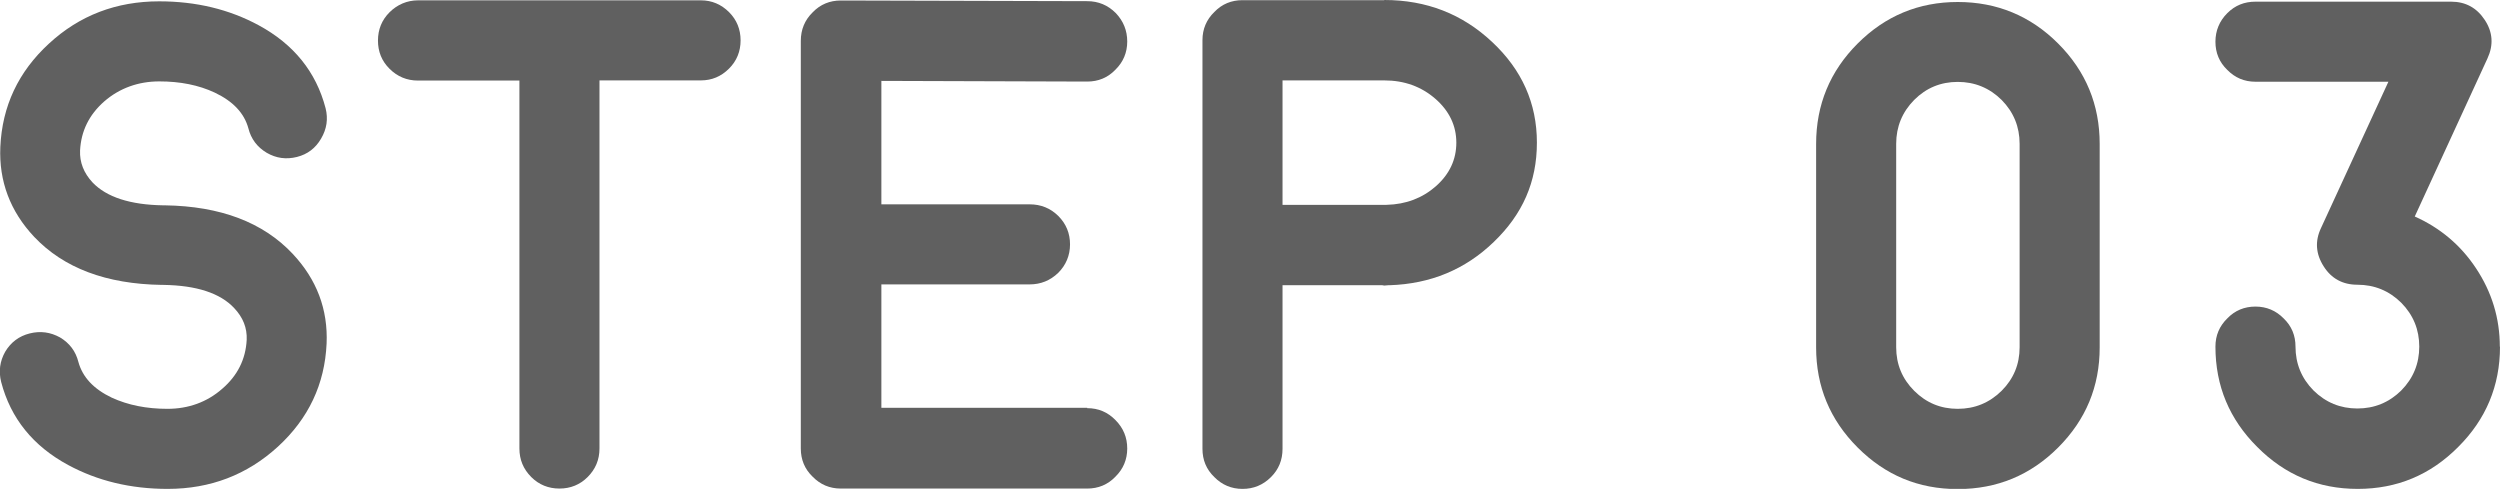 <?xml version="1.0" encoding="UTF-8"?>
<svg id="_レイヤー_2" data-name="レイヤー 2" xmlns="http://www.w3.org/2000/svg" viewBox="0 0 149.88 29.31">
  <defs>
    <style>
      .cls-1 {
        fill: #606060;
      }

      .cls-2 {
        isolation: isolate;
      }
    </style>
  </defs>
  <g id="_レイヤー_1-2" data-name="レイヤー 1">
    <g id="STEP_01" data-name="STEP 01" class="cls-2">
      <g class="cls-2">
        <path class="cls-1" d="m19.58,20.6c-.11,2.43-1.08,4.49-2.92,6.18-1.85,1.69-4.05,2.53-6.61,2.53-2.22,0-4.2-.48-5.96-1.43-2.11-1.14-3.45-2.8-4.02-4.98-.16-.64-.08-1.24.24-1.81.34-.57.83-.94,1.47-1.1.64-.16,1.24-.08,1.82.24.57.34.94.83,1.1,1.47.25.91.91,1.62,2,2.14.98.45,2.09.67,3.34.67s2.37-.4,3.28-1.2c.92-.79,1.41-1.77,1.47-2.94.03-.71-.22-1.34-.75-1.9-.84-.9-2.26-1.36-4.24-1.39h-.02c-.05,0-.07,0-.04,0h-.04c-3.33-.05-5.88-1.01-7.65-2.88C.61,12.67-.07,10.86.02,8.81c.11-2.45,1.08-4.51,2.92-6.2C4.77.92,6.98.08,9.54.08c2.22,0,4.2.48,5.96,1.43,2.11,1.14,3.45,2.8,4.02,4.98.16.64.07,1.24-.27,1.82-.33.57-.81.94-1.45,1.1-.64.16-1.24.08-1.81-.25-.57-.34-.94-.83-1.1-1.47-.25-.91-.92-1.62-2.02-2.14-.96-.45-2.07-.67-3.32-.67s-2.38.4-3.3,1.2c-.91.8-1.39,1.78-1.45,2.94-.03.71.22,1.35.75,1.92.84.88,2.26,1.34,4.24,1.37h.1c3.33.05,5.88,1.02,7.65,2.9,1.45,1.54,2.13,3.34,2.04,5.4Z"/>
        <path class="cls-1" d="m31.12,4.83h-6.06c-.67,0-1.24-.24-1.71-.71s-.69-1.03-.69-1.69.23-1.23.69-1.69S24.4.02,25.07.02h16.95c.65,0,1.22.24,1.69.71.46.46.69,1.03.69,1.69s-.23,1.23-.69,1.69c-.48.48-1.04.71-1.69.71h-6.08v22.07c0,.67-.24,1.24-.71,1.71-.46.46-1.03.69-1.69.69s-1.23-.23-1.69-.69c-.48-.48-.71-1.05-.71-1.71V4.83Z"/>
        <path class="cls-1" d="m65.18,24.47c.67,0,1.23.24,1.69.71.48.48.71,1.05.71,1.71s-.24,1.23-.71,1.69c-.46.48-1.03.71-1.69.71h-14.77c-.67,0-1.23-.24-1.69-.71-.48-.46-.71-1.03-.71-1.69V2.45c0-.68.24-1.25.71-1.71.46-.48,1.03-.71,1.69-.71h.02l14.75.04c.67,0,1.24.24,1.71.71.46.48.69,1.05.69,1.71s-.24,1.23-.71,1.69c-.46.48-1.03.71-1.69.71h-.02l-12.32-.04v7.4h8.89c.67,0,1.24.23,1.71.69.48.48.71,1.05.71,1.71s-.24,1.24-.71,1.71c-.48.46-1.05.69-1.71.69h-8.89v7.4h12.34Z"/>
        <path class="cls-1" d="m82.99,0c2.53,0,4.68.84,6.46,2.51,1.79,1.67,2.69,3.68,2.69,6.04s-.86,4.3-2.59,5.96c-1.71,1.65-3.79,2.51-6.24,2.59h-.08c-.15.01-.23.02-.24.02l-.12-.02h-5.98v9.81c0,.67-.23,1.23-.69,1.69-.48.48-1.05.71-1.71.71s-1.23-.24-1.69-.71c-.48-.46-.71-1.03-.71-1.69V2.41c0-.67.24-1.23.71-1.69.46-.48,1.03-.71,1.69-.71h8.5Zm.14,12.28c1.16-.03,2.14-.4,2.96-1.12.82-.73,1.22-1.6,1.22-2.61s-.42-1.9-1.26-2.63c-.84-.73-1.86-1.1-3.06-1.1h-6.1v7.46h6.24Z"/>
        <path class="cls-1" d="m117.37.12c2.35,0,4.36.83,6.02,2.49,1.66,1.66,2.49,3.67,2.49,6.02v12.2c0,2.34-.83,4.34-2.49,6-1.66,1.66-3.66,2.49-6.02,2.49s-4.34-.83-6-2.49c-1.66-1.66-2.49-3.66-2.49-6v-12.2c0-2.35.83-4.36,2.49-6.02,1.66-1.66,3.66-2.49,6-2.49Zm3.71,8.5c0-1.02-.36-1.9-1.08-2.63-.73-.72-1.61-1.08-2.63-1.08s-1.89.36-2.61,1.08c-.72.73-1.08,1.61-1.08,2.63v12.2c0,1.02.36,1.89,1.08,2.61s1.59,1.08,2.61,1.08,1.9-.36,2.63-1.08c.72-.72,1.08-1.59,1.08-2.61v-12.2Z"/>
        <path class="cls-1" d="m149.88,20.78c0,2.35-.84,4.36-2.51,6.02-1.66,1.67-3.66,2.51-6.02,2.51s-4.36-.84-6.02-2.51c-1.67-1.66-2.51-3.66-2.51-6.02,0-.67.24-1.23.71-1.69.46-.48,1.03-.71,1.69-.71s1.23.24,1.69.71c.48.46.71,1.03.71,1.69,0,1.02.36,1.9,1.08,2.63.73.72,1.61,1.08,2.63,1.08s1.9-.36,2.63-1.08c.72-.73,1.08-1.61,1.08-2.63s-.36-1.9-1.08-2.63c-.73-.72-1.61-1.08-2.63-1.08-.88,0-1.56-.37-2.02-1.1-.48-.75-.53-1.52-.16-2.3l4.04-8.77h-7.97c-.67,0-1.23-.24-1.69-.71-.48-.46-.71-1.03-.71-1.69s.24-1.24.71-1.71,1.03-.69,1.69-.69h11.73c.87,0,1.54.37,2.02,1.1.48.73.53,1.5.16,2.3l-4.36,9.48c1.52.68,2.75,1.71,3.67,3.1.95,1.43,1.43,3,1.43,4.71Z"/>
      </g>
    </g>
  </g>
</svg>